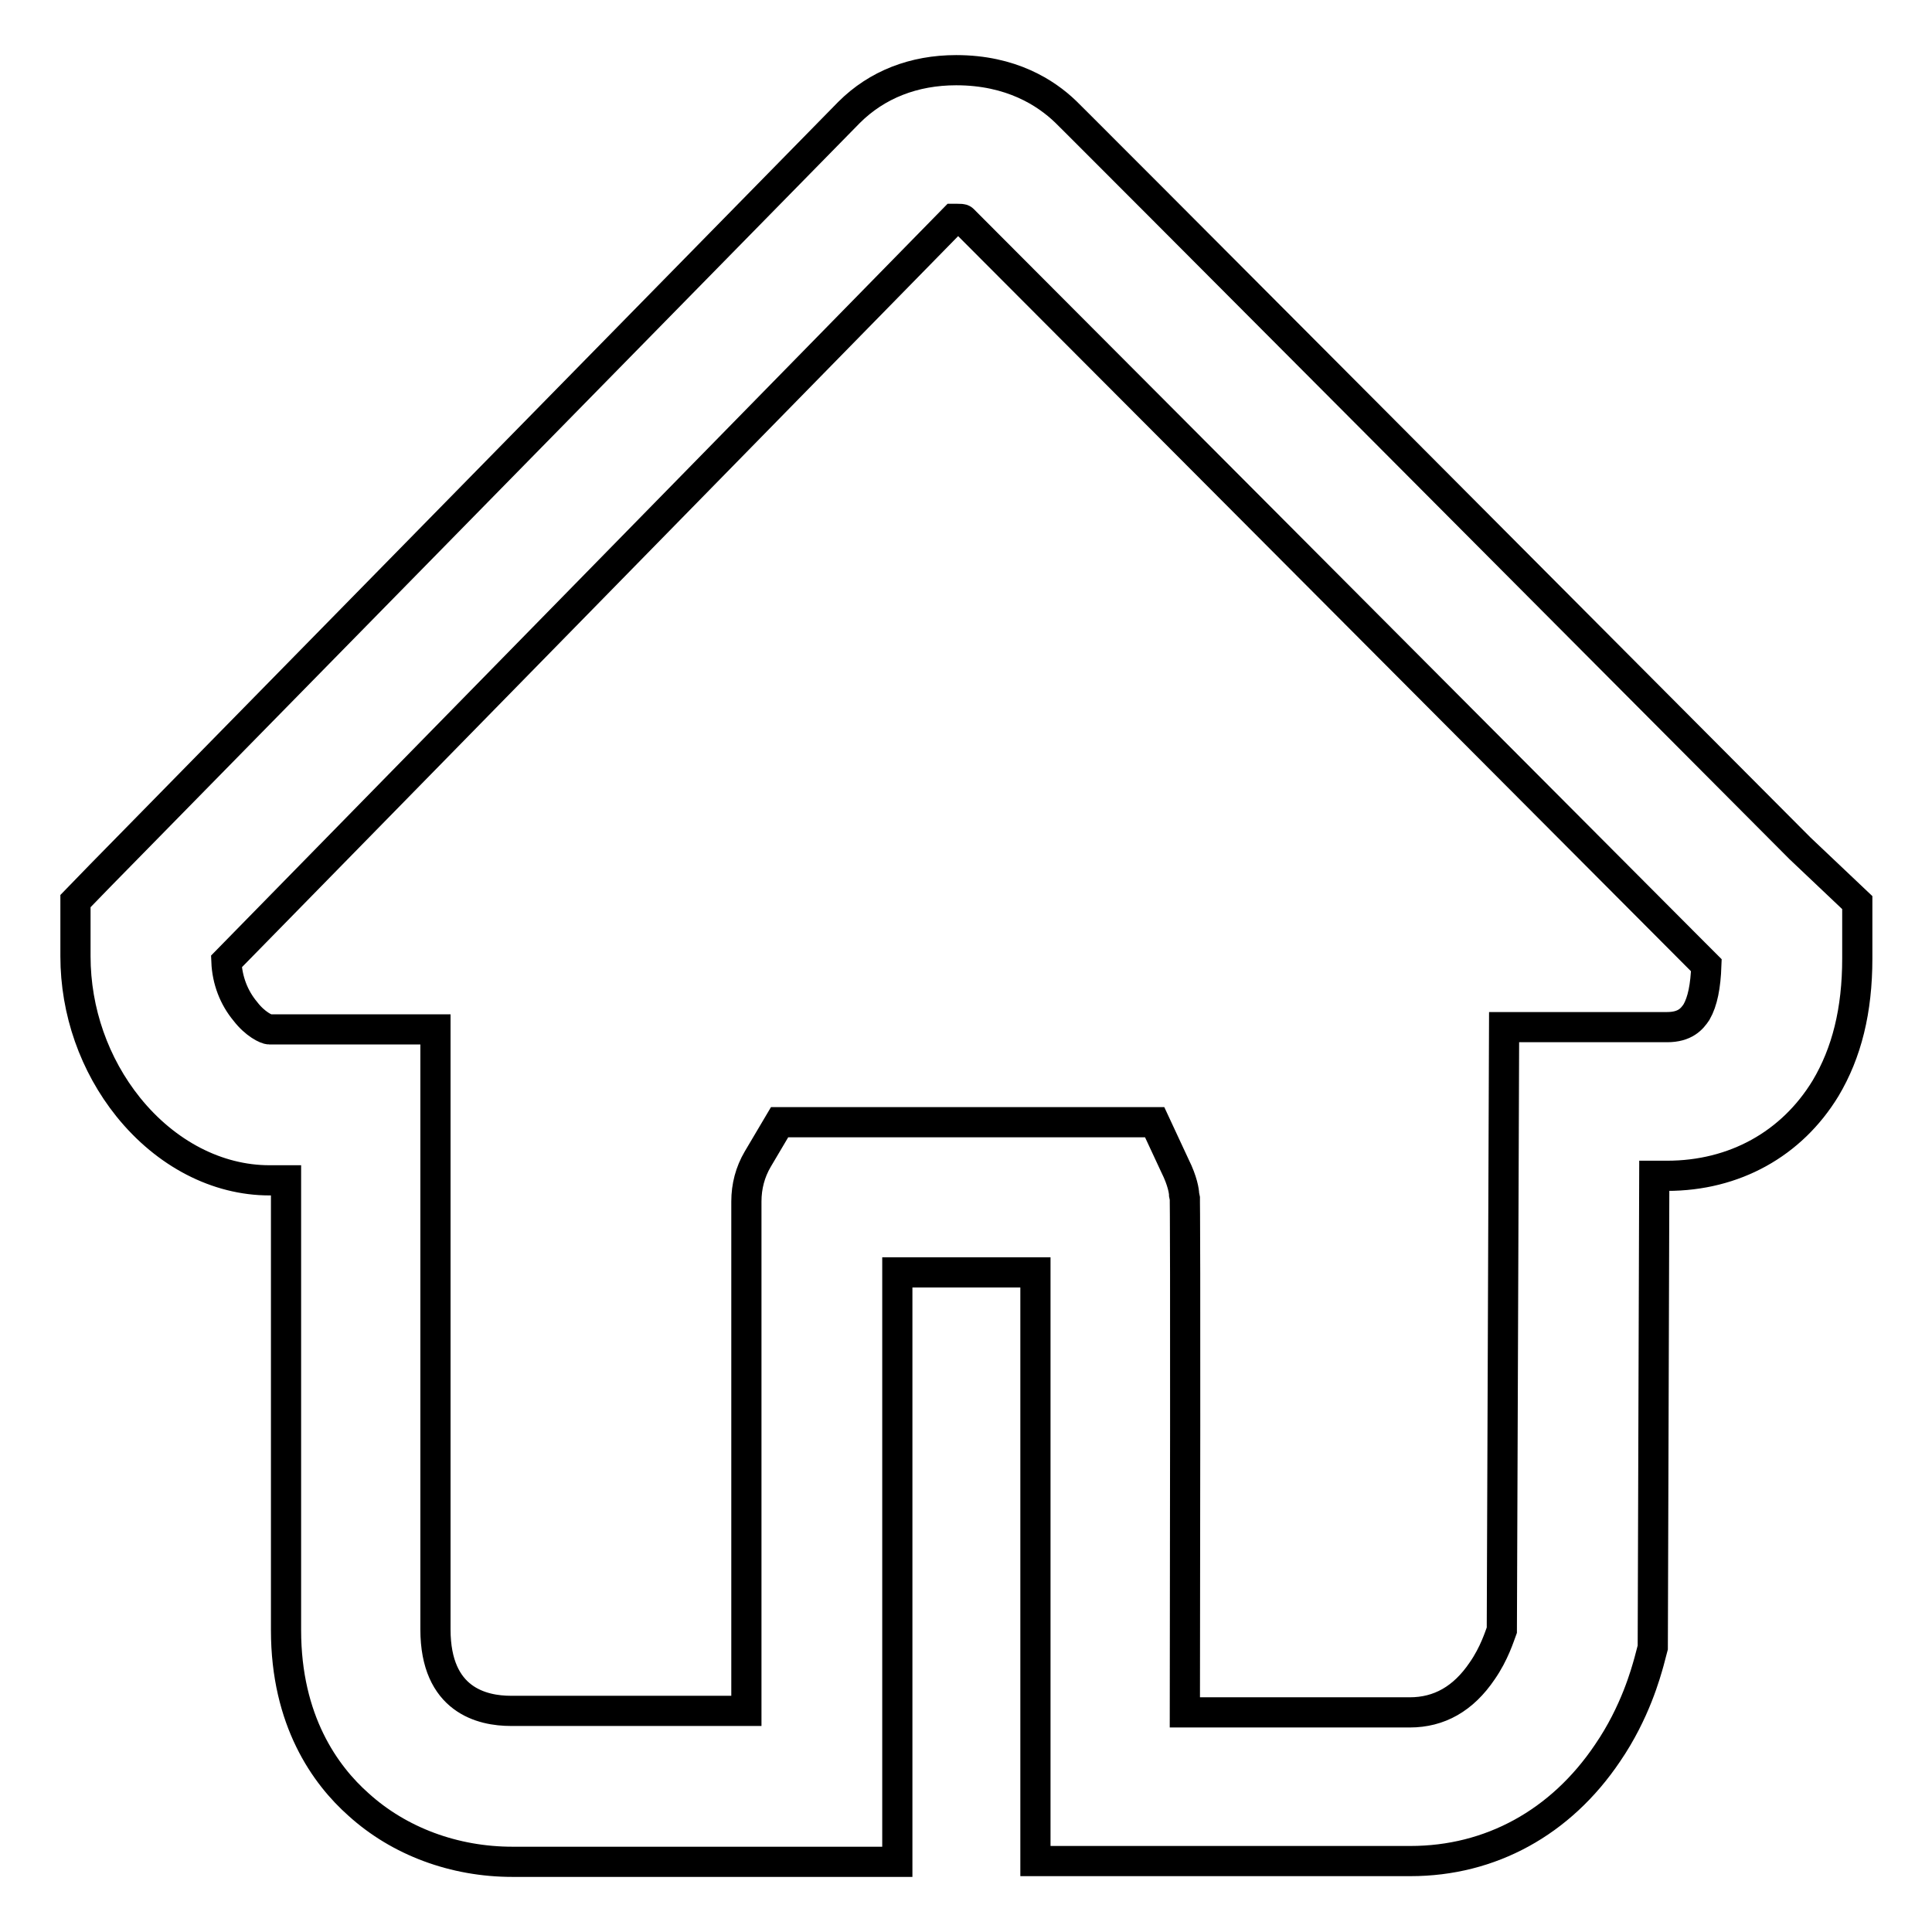 <?xml version="1.0" encoding="utf-8"?>
<!-- Svg Vector Icons : http://www.onlinewebfonts.com/icon -->
<!DOCTYPE svg PUBLIC "-//W3C//DTD SVG 1.1//EN" "http://www.w3.org/Graphics/SVG/1.1/DTD/svg11.dtd">
<svg version="1.1" xmlns="http://www.w3.org/2000/svg" xmlns:xlink="http://www.w3.org/1999/xlink" x="0px" y="0px" viewBox="0 0 256 256" enable-background="new 0 0 256 256" xml:space="preserve">
<g><g><path stroke-width="4" fill-opacity="0" stroke="#000000"  d="M238.5,112.4c-96.9-97.3-97.2-97.5-97.3-97.6c-2.6-2.5-7.2-5.5-14.5-5.5c-5.6,0-10.5,1.9-14.2,5.6l0,0L13.3,116l-3.3,3.4v7.3c0,7.3,2.5,14.4,7,20c5,6.2,11.8,9.7,18.7,9.7h2.2v59.6c0,12,5.2,19.2,9.6,23.1c5.4,4.9,12.7,7.6,20.4,7.6c0.6,0,1.1,0,1.5,0h49.5v-78.1l18.3,0c0,8.9,0,26.1,0,58.9l0,19.1h49.7c10.6,0,19.9-5.1,26.1-14.3c3.7-5.4,5.1-10.7,5.5-12.1l0.5-1.9l0.2-62.5h1.7c8.9,0,16.5-4.2,21-11.6c2.8-4.7,4.2-10.3,4.2-17.2v-7.4L238.5,112.4z M224.8,134.1c-0.6,0.9-1.5,2-3.9,2h-21.6l-0.3,79.9c-0.3,0.8-1,3.1-2.6,5.4c-2.5,3.7-5.7,5.5-9.6,5.5H157c0.1-65.3,0-67,0-67.6l0-0.5l-0.1-0.5c0-0.4-0.2-1.8-1.2-3.8l-2.7-5.8l-49.7,0l-2.9,4.9c-1,1.7-1.5,3.6-1.5,5.6v67.5h-31l-0.2,0c-3.8,0-10-1.4-10-10.8v-79.5h-9.9H35.7c-0.4,0-1.9-0.7-3.2-2.4c-1.5-1.8-2.4-4.1-2.5-6.6l96.4-98.4c0.1,0,0.2,0,0.4,0c0.4,0,0.7,0,0.8,0.1c3.6,3.6,38.5,38.6,96.9,97.2l1.6,1.6C226,130.7,225.6,132.7,224.8,134.1z"/></g></g>
</svg>